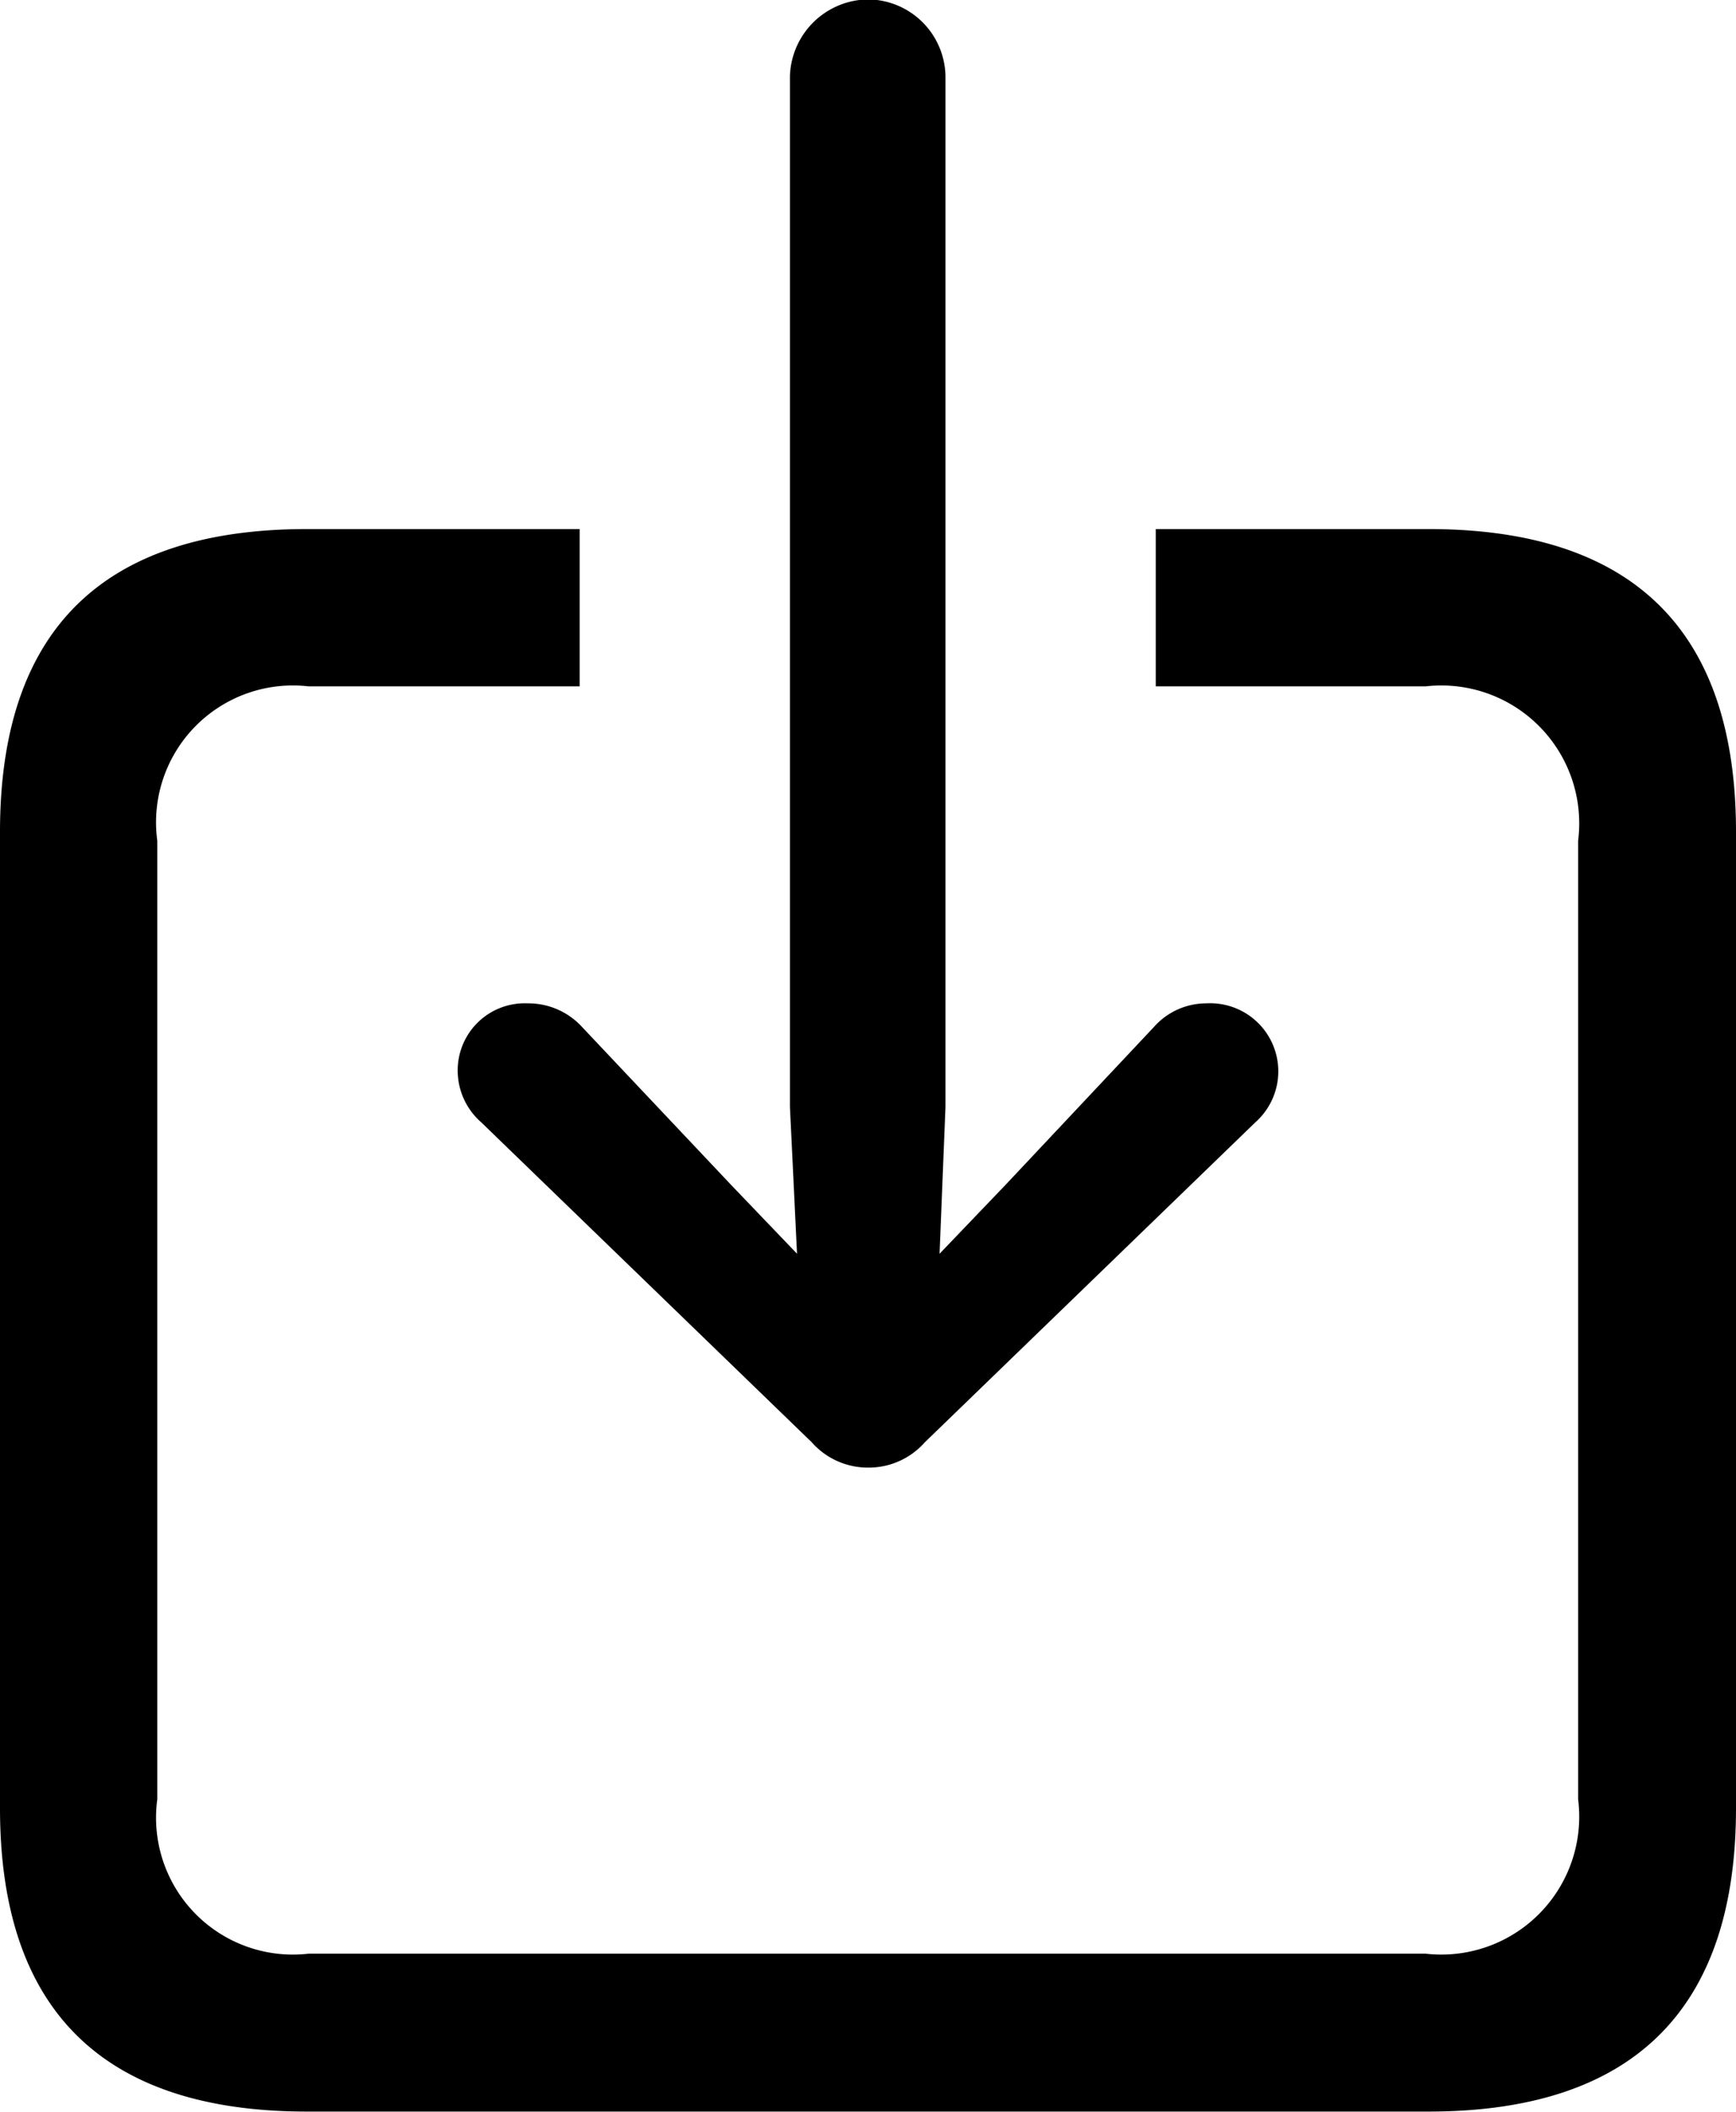 <svg xmlns="http://www.w3.org/2000/svg" width="29.47" height="35.85" viewBox="0 0 29.47 35.85">
  <defs>
    <style>
      .cls-1 {
        fill-rule: evenodd;
      }
    </style>
  </defs>
  <path id="_" data-name="􀈄" class="cls-1" d="M1334.24,1543a1.271,1.271,0,0,0,.96-0.43l5.61-5.43a1.156,1.156,0,0,0-.83-2.02,1.189,1.189,0,0,0-.89.4l-2.51,2.67-1.13,1.18,0.1-2.49v-17.5a1.326,1.326,0,0,0-1.31-1.3,1.343,1.343,0,0,0-1.33,1.3v17.5l0.12,2.49-1.13-1.18-2.52-2.67a1.236,1.236,0,0,0-.92-0.4,1.138,1.138,0,0,0-1.19,1.16,1.166,1.166,0,0,0,.4.86l5.61,5.43A1.271,1.271,0,0,0,1334.24,1543Zm-9.53,10.93h19.04c3.47,0,5.22-1.73,5.22-5.15v-16.57c0-3.42-1.75-5.14-5.22-5.14h-4.63v2.67h4.58a2.341,2.341,0,0,1,2.59,2.62v16.27a2.341,2.341,0,0,1-2.59,2.62h-18.96a2.323,2.323,0,0,1-2.57-2.62v-16.27a2.323,2.323,0,0,1,2.57-2.62h4.6v-2.67h-4.63c-3.47,0-5.21,1.72-5.21,5.14v16.57C1319.5,1552.2,1321.24,1553.93,1324.71,1553.93Z" transform="translate(-1319.5 -1518.09)"/>
</svg>
